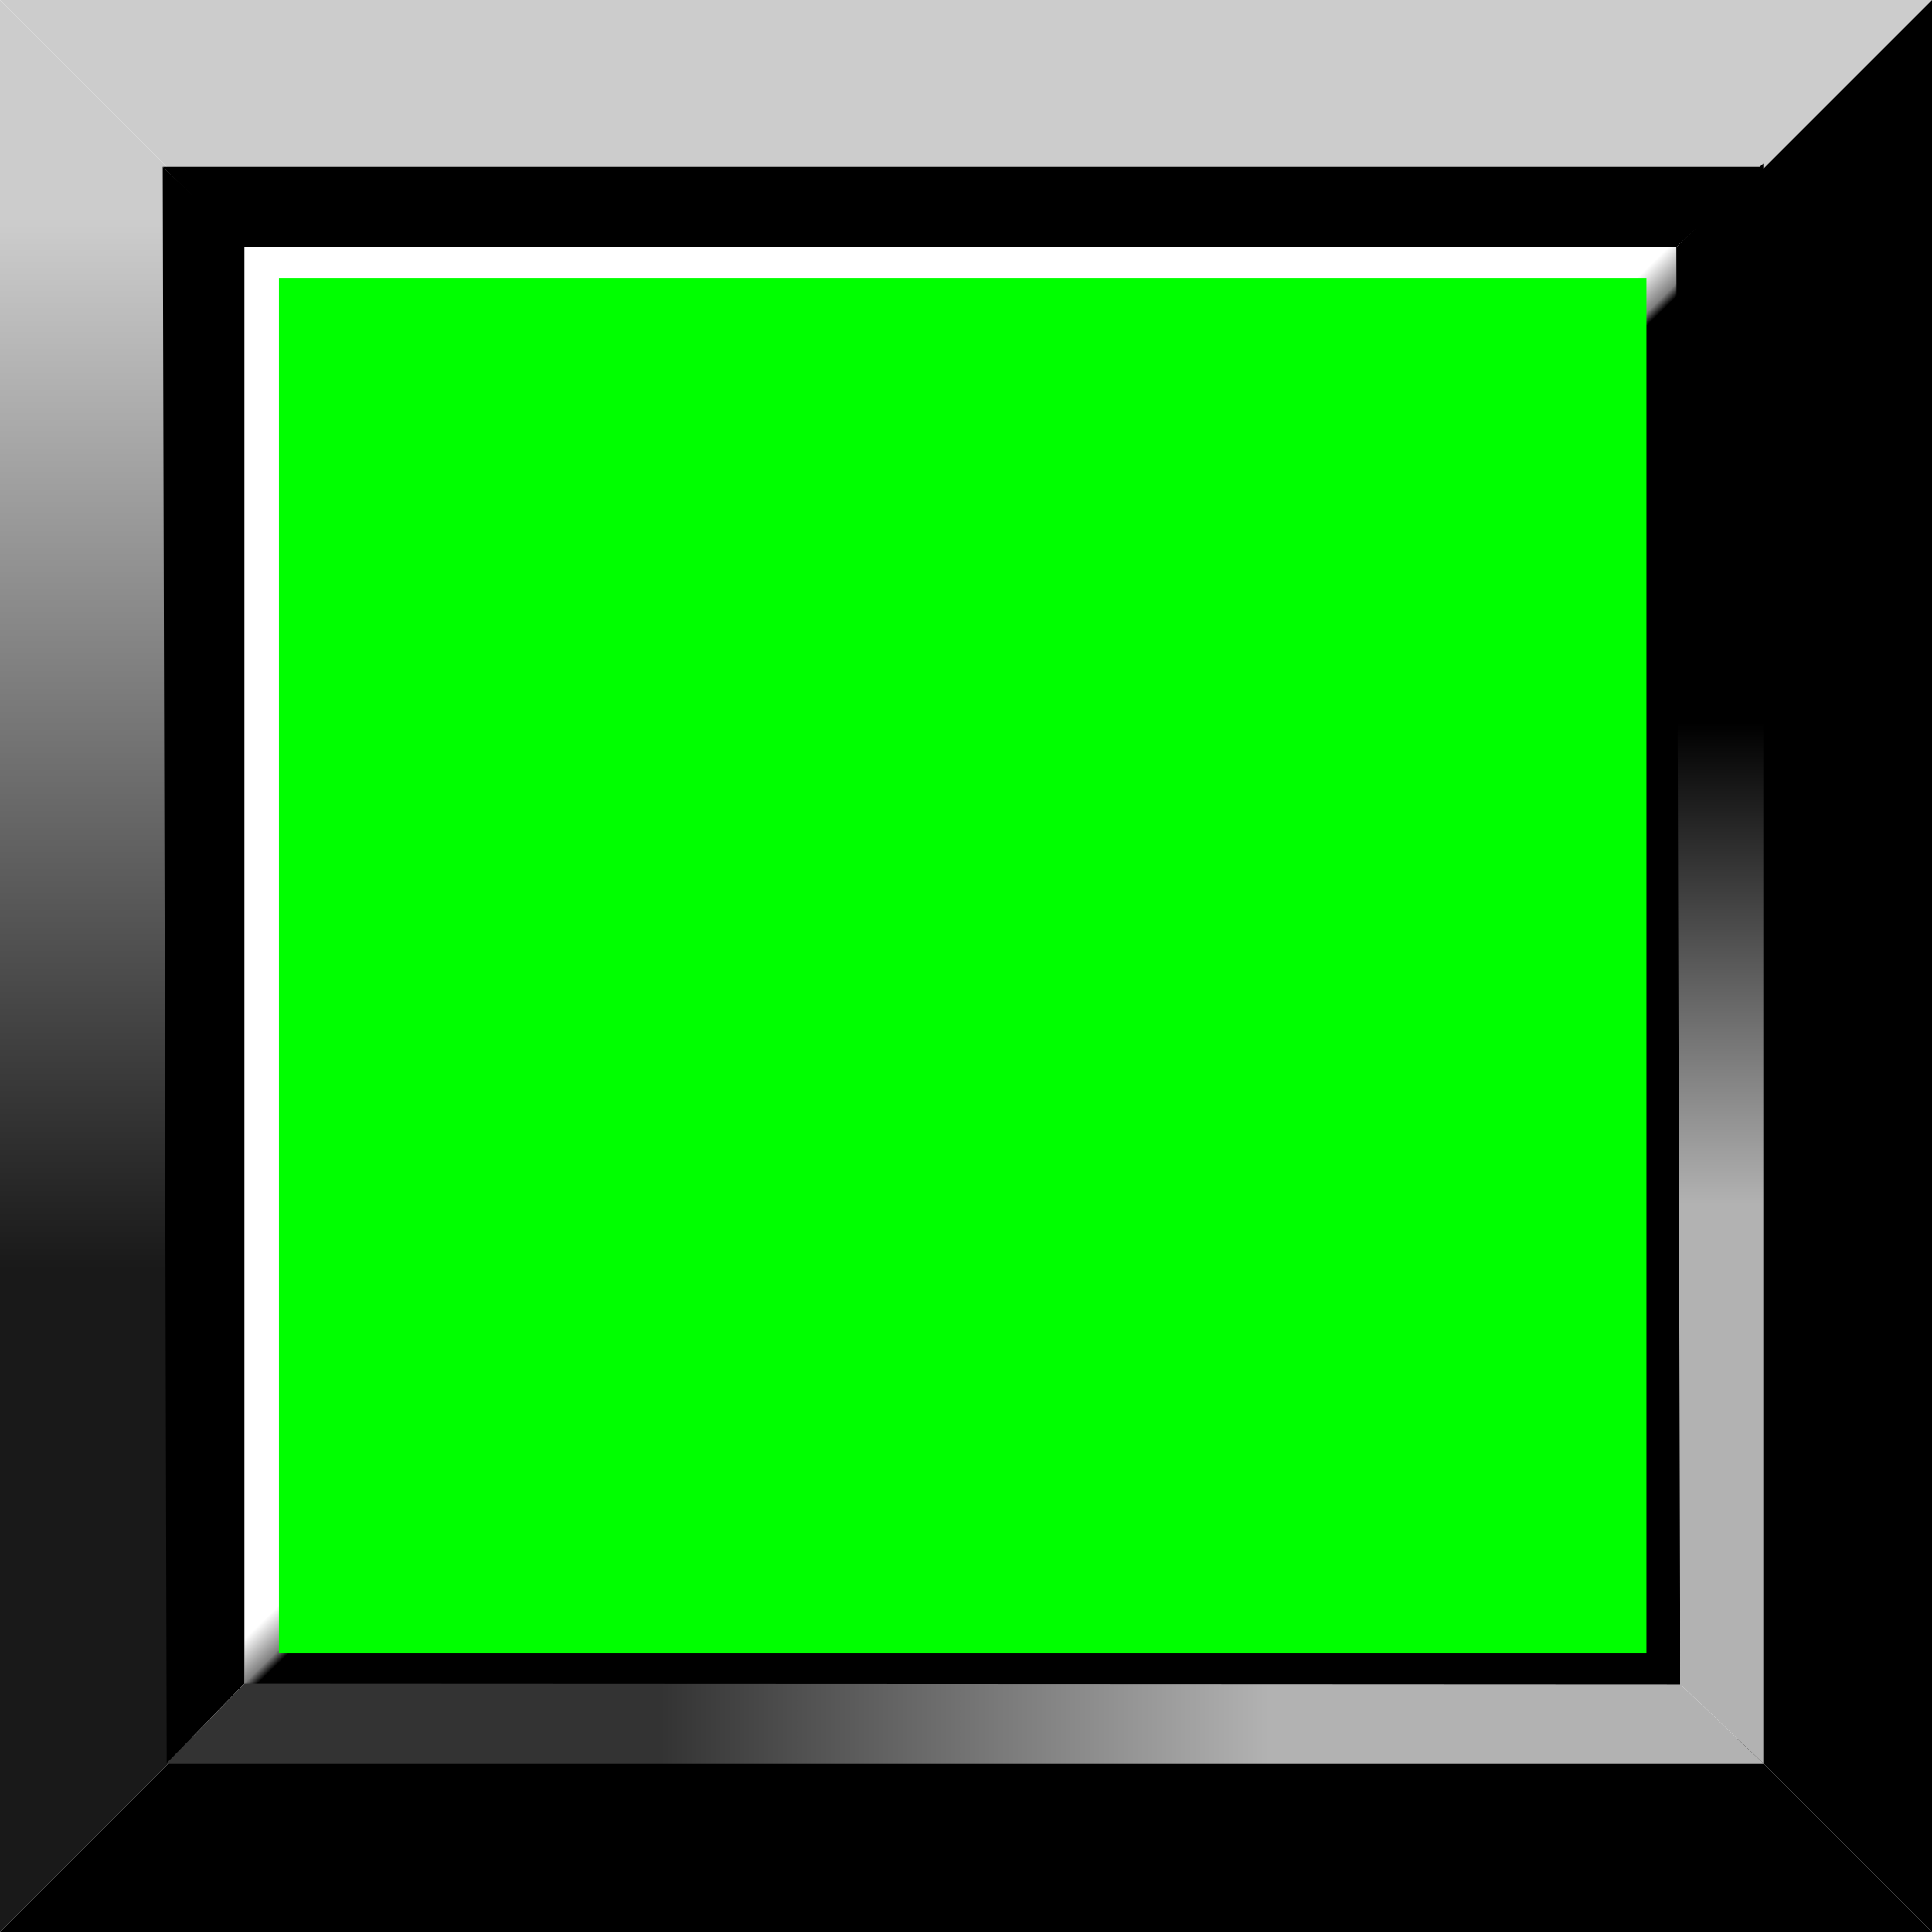<!--?xml version="1.0" encoding="UTF-8" standalone="no"?-->
<!-- Creator: CorelDRAW -->

<svg xmlns:dc="http://purl.org/dc/elements/1.1/" xmlns:cc="http://creativecommons.org/ns#" xmlns:rdf="http://www.w3.org/1999/02/22-rdf-syntax-ns#" xmlns:svg="http://www.w3.org/2000/svg" xmlns="http://www.w3.org/2000/svg" xmlns:sodipodi="http://sodipodi.sourceforge.net/DTD/sodipodi-0.dtd" xmlns:inkscape="http://www.inkscape.org/namespaces/inkscape" xml:space="preserve" width="29mm" height="29mm" style="shape-rendering:geometricPrecision; text-rendering:geometricPrecision; image-rendering:optimizeQuality; fill-rule:evenodd; clip-rule:evenodd" viewBox="0 0 2.909 2.909" id="svg2" version="1.1" inkscape:version="0.48.3.1 r9886" sodipodi:docname="复件 131.svg"><sodipodi:namedview pagecolor="#ffffff" bordercolor="#666666" borderopacity="1" objecttolerance="10" gridtolerance="10" guidetolerance="10" inkscape:pageopacity="0" inkscape:pageshadow="2" inkscape:window-width="1440" inkscape:window-height="844" id="namedview44" showgrid="false" inkscape:zoom="2.296705" inkscape:cx="51.377953" inkscape:cy="51.377953" inkscape:window-x="-4" inkscape:window-y="-4" inkscape:window-maximized="1" inkscape:current-layer="svg2"></sodipodi:namedview>
 <defs id="defs4">
  <style type="text/css" id="style6">
   
    .fil4 {fill:black}
    .fil7 {fill:#CCCCCC}
    .fil2 {fill:black;fill-rule:nonzero}
    .fil0 {fill:#CCCCCC;fill-rule:nonzero}
    .fil6 {fill:url(#id0)}
    .fil5 {fill:url(#id1)}
    .fil3 {fill:url(#id2)}
    .fil1 {fill:url(#id3);fill-rule:nonzero}
   
  </style>
  <linearGradient id="id0" gradientUnits="userSpaceOnUse" x1="0.996" y1="2.595" x2="1.91" y2="2.595">
   <stop offset="0" style="stop-color:#333333" id="stop9"></stop>
   <stop offset="1" style="stop-color:#B2B2B2" id="stop11"></stop>
  </linearGradient>
  <linearGradient id="id1" gradientUnits="userSpaceOnUse" x1="2.59" y1="1.089" x2="2.59" y2="1.812">
   <stop offset="0" style="stop-color:black" id="stop14"></stop>
   <stop offset="1" style="stop-color:#B2B2B2" id="stop16"></stop>
  </linearGradient>
  <linearGradient id="id2" gradientUnits="userSpaceOnUse" x1="1.428" y1="1.432" x2="1.471" y2="1.476">
   <stop offset="0" style="stop-color:white" id="stop19"></stop>
   <stop offset="0.769" style="stop-color:gray" id="stop21"></stop>
   <stop offset="1" style="stop-color:black" id="stop23"></stop>
  </linearGradient>
  <linearGradient id="id3" gradientUnits="userSpaceOnUse" x1="0.161" y1="0.341" x2="0.161" y2="1.91">
   <stop offset="0" style="stop-color:#CCCCCC" id="stop26"></stop>
   <stop offset="1" style="stop-color:#191919" id="stop28"></stop>
  </linearGradient>
 
  
  
  
 </defs>
 <g id="_173488768">
   <path style="fill:#cccccc;fill-rule:nonzero" inkscape:connector-curvature="0" d="m 0.291,0.291 2.327,0 L 2.909,0 4e-6,0 0.291,0.291 z m 1.164,0 m 1.309,-0.145 M 1.455,0 m -1.309,0.145" class="fil0" id="_169642976"></path>
   <path inkscape:connector-curvature="0" style="fill:url(#id3);fill-rule:nonzero" d="m 0.291,2.618 0,-2.327 L 0,-7e-6 0,2.909 0.291,2.618 z m 0,-1.164 M 0.145,0.146 M 0,1.455 m 0.145,1.309" class="fil1" id="_169634360"></path>
   <path style="fill:#000000;fill-rule:nonzero" inkscape:connector-curvature="0" d="m 0.291,2.618 2.327,0 0.291,0.291 -2.909,0 0.291,-0.291 z m 1.164,0 m 1.309,0.145 m -1.309,0.145 m -1.309,-0.145" class="fil2" id="_169625056"></path>
   <path style="fill:#000000;fill-rule:nonzero" inkscape:connector-curvature="0" d="m 2.618,2.618 0,-2.327 0.291,-0.291 0,2.909 L 2.618,2.618 z m 0,-1.164 m 0.145,-1.309 m 0.145,1.309 m -0.145,1.309" class="fil2" id="_169616536"></path>
   <rect style="fill:url(#id2)" height="2.165" width="2.162" y="0.372" x="0.368" class="fil3" id="_169428944"></rect>
   <polygon style="fill:#000000" points="0.245,0.251 0.251,2.655 0.368,2.535 0.368,0.368 " class="fil4" id="_169420032"></polygon>
   <polygon style="fill:url(#id1)" points="2.655,0.246 2.655,2.655 2.53,2.536 2.524,0.372 " class="fil5" id="_169411448"></polygon>
   <polygon style="fill:url(#id0)" points="2.655,2.655 0.251,2.655 0.368,2.535 2.53,2.536 " class="fil6" id="_169402968"></polygon>
   <polygon style="fill:#000000" points="2.655,0.251 0.245,0.251 0.368,0.372 2.524,0.372 " class="fil4" id="_169395440"></polygon>
  </g><g id="light" inkscape:label="#g3034" style="fill: rgb(0, 255, 0);"><rect class="fil7" x="0.42" y="0.419" width="2.059" height="2.07" id="rect42" style="fill: rgb(0, 255, 0);"></rect></g>
</svg>